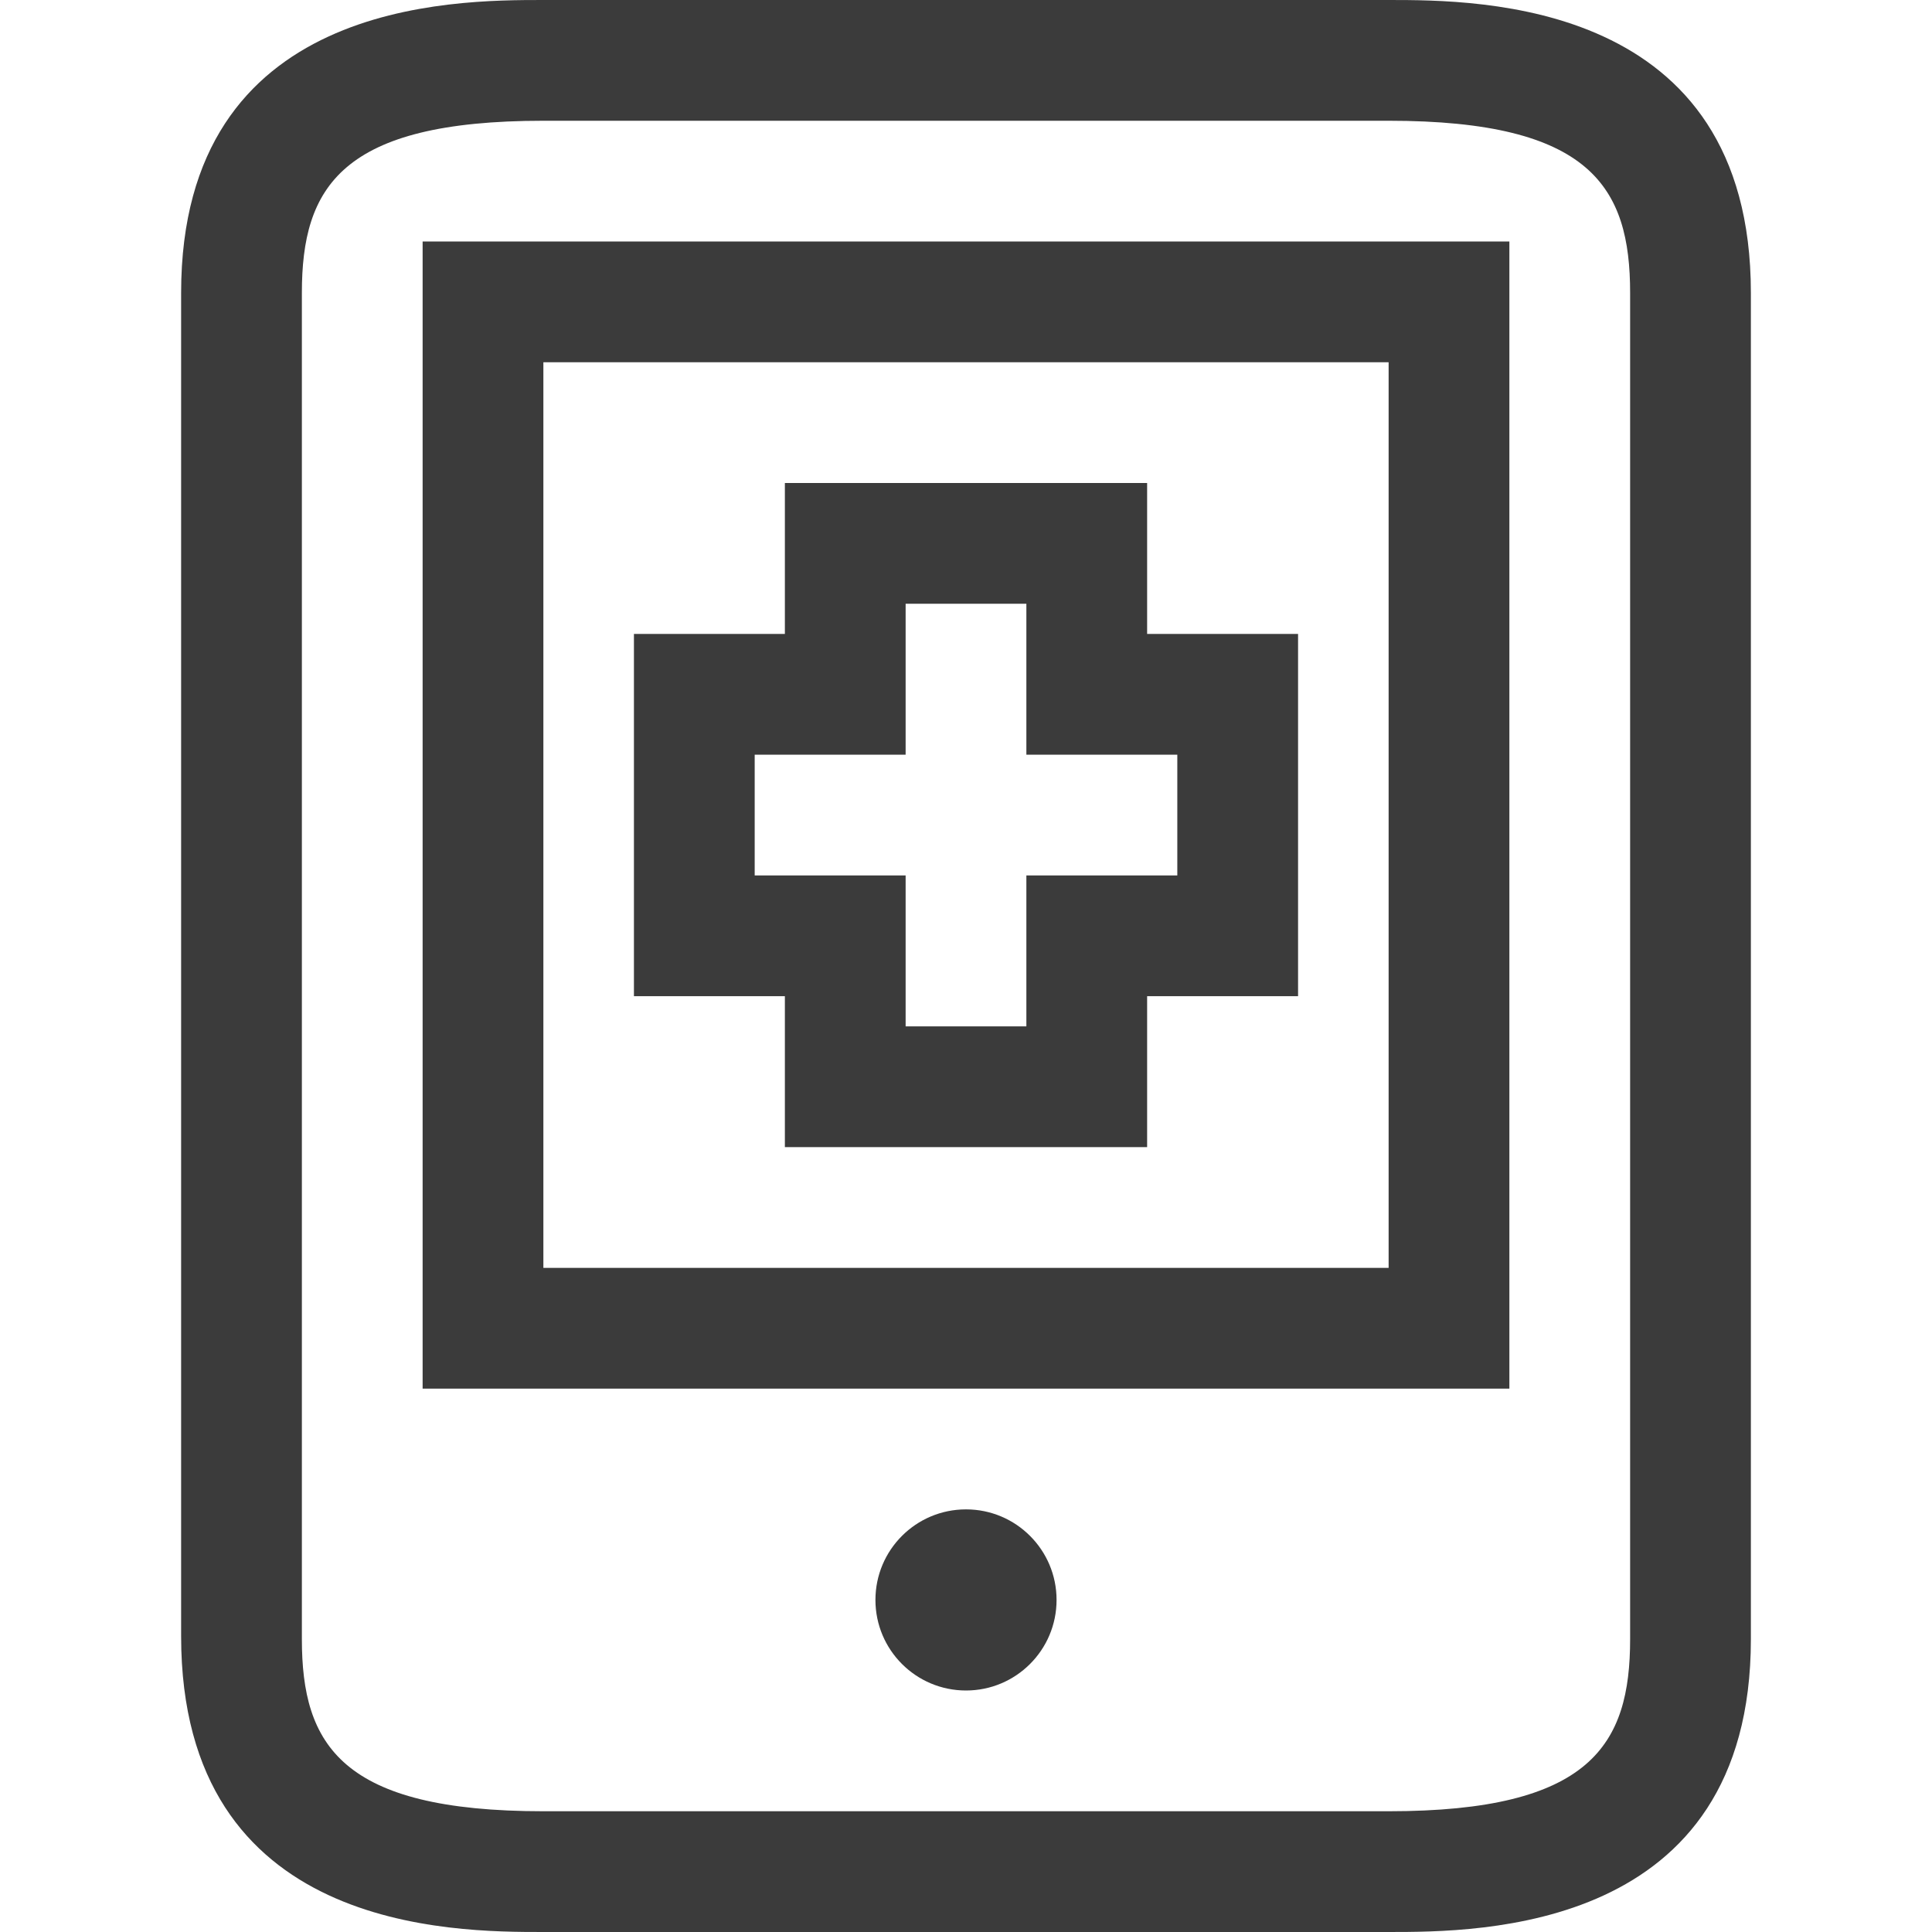 <?xml version="1.0" encoding="UTF-8"?>
<svg id="Isolation_Mode" data-name="Isolation Mode" xmlns="http://www.w3.org/2000/svg" version="1.1" viewBox="0 0 64 64">
  <defs>
    <style>
      .cls-1 {
        fill: #3b3b3b;
        stroke-width: 0px;
      }
    </style>
  </defs>
  <path class="cls-1" d="M46,0h-28C15,0,6,0,6,9.7v44.5c0,9.8,9,9.8,12,9.8h28c3,0,12,0,12-9.7V9.7C58,0,49,0,46,0ZM54,54.3c0,3.5-1.3,5.7-8,5.7h-28c-6.7,0-8-2.2-8-5.7V9.7c0-3.5,1.3-5.7,8-5.7h28c6.7,0,8,2.2,8,5.7v44.6Z"/>
  <circle class="cls-1" cx="32" cy="53" r="3"/>
  <path class="cls-1" d="M14,46h36V8H14v38ZM18,12h28v30h-28V12Z"/>
  <path class="cls-1" d="M38,16h-12v5h-5v12h5v5h12v-5h5v-12h-5v-5ZM39,25v4h-5v5h-4v-5h-5v-4h5v-5h4v5h5Z"/>
</svg>
